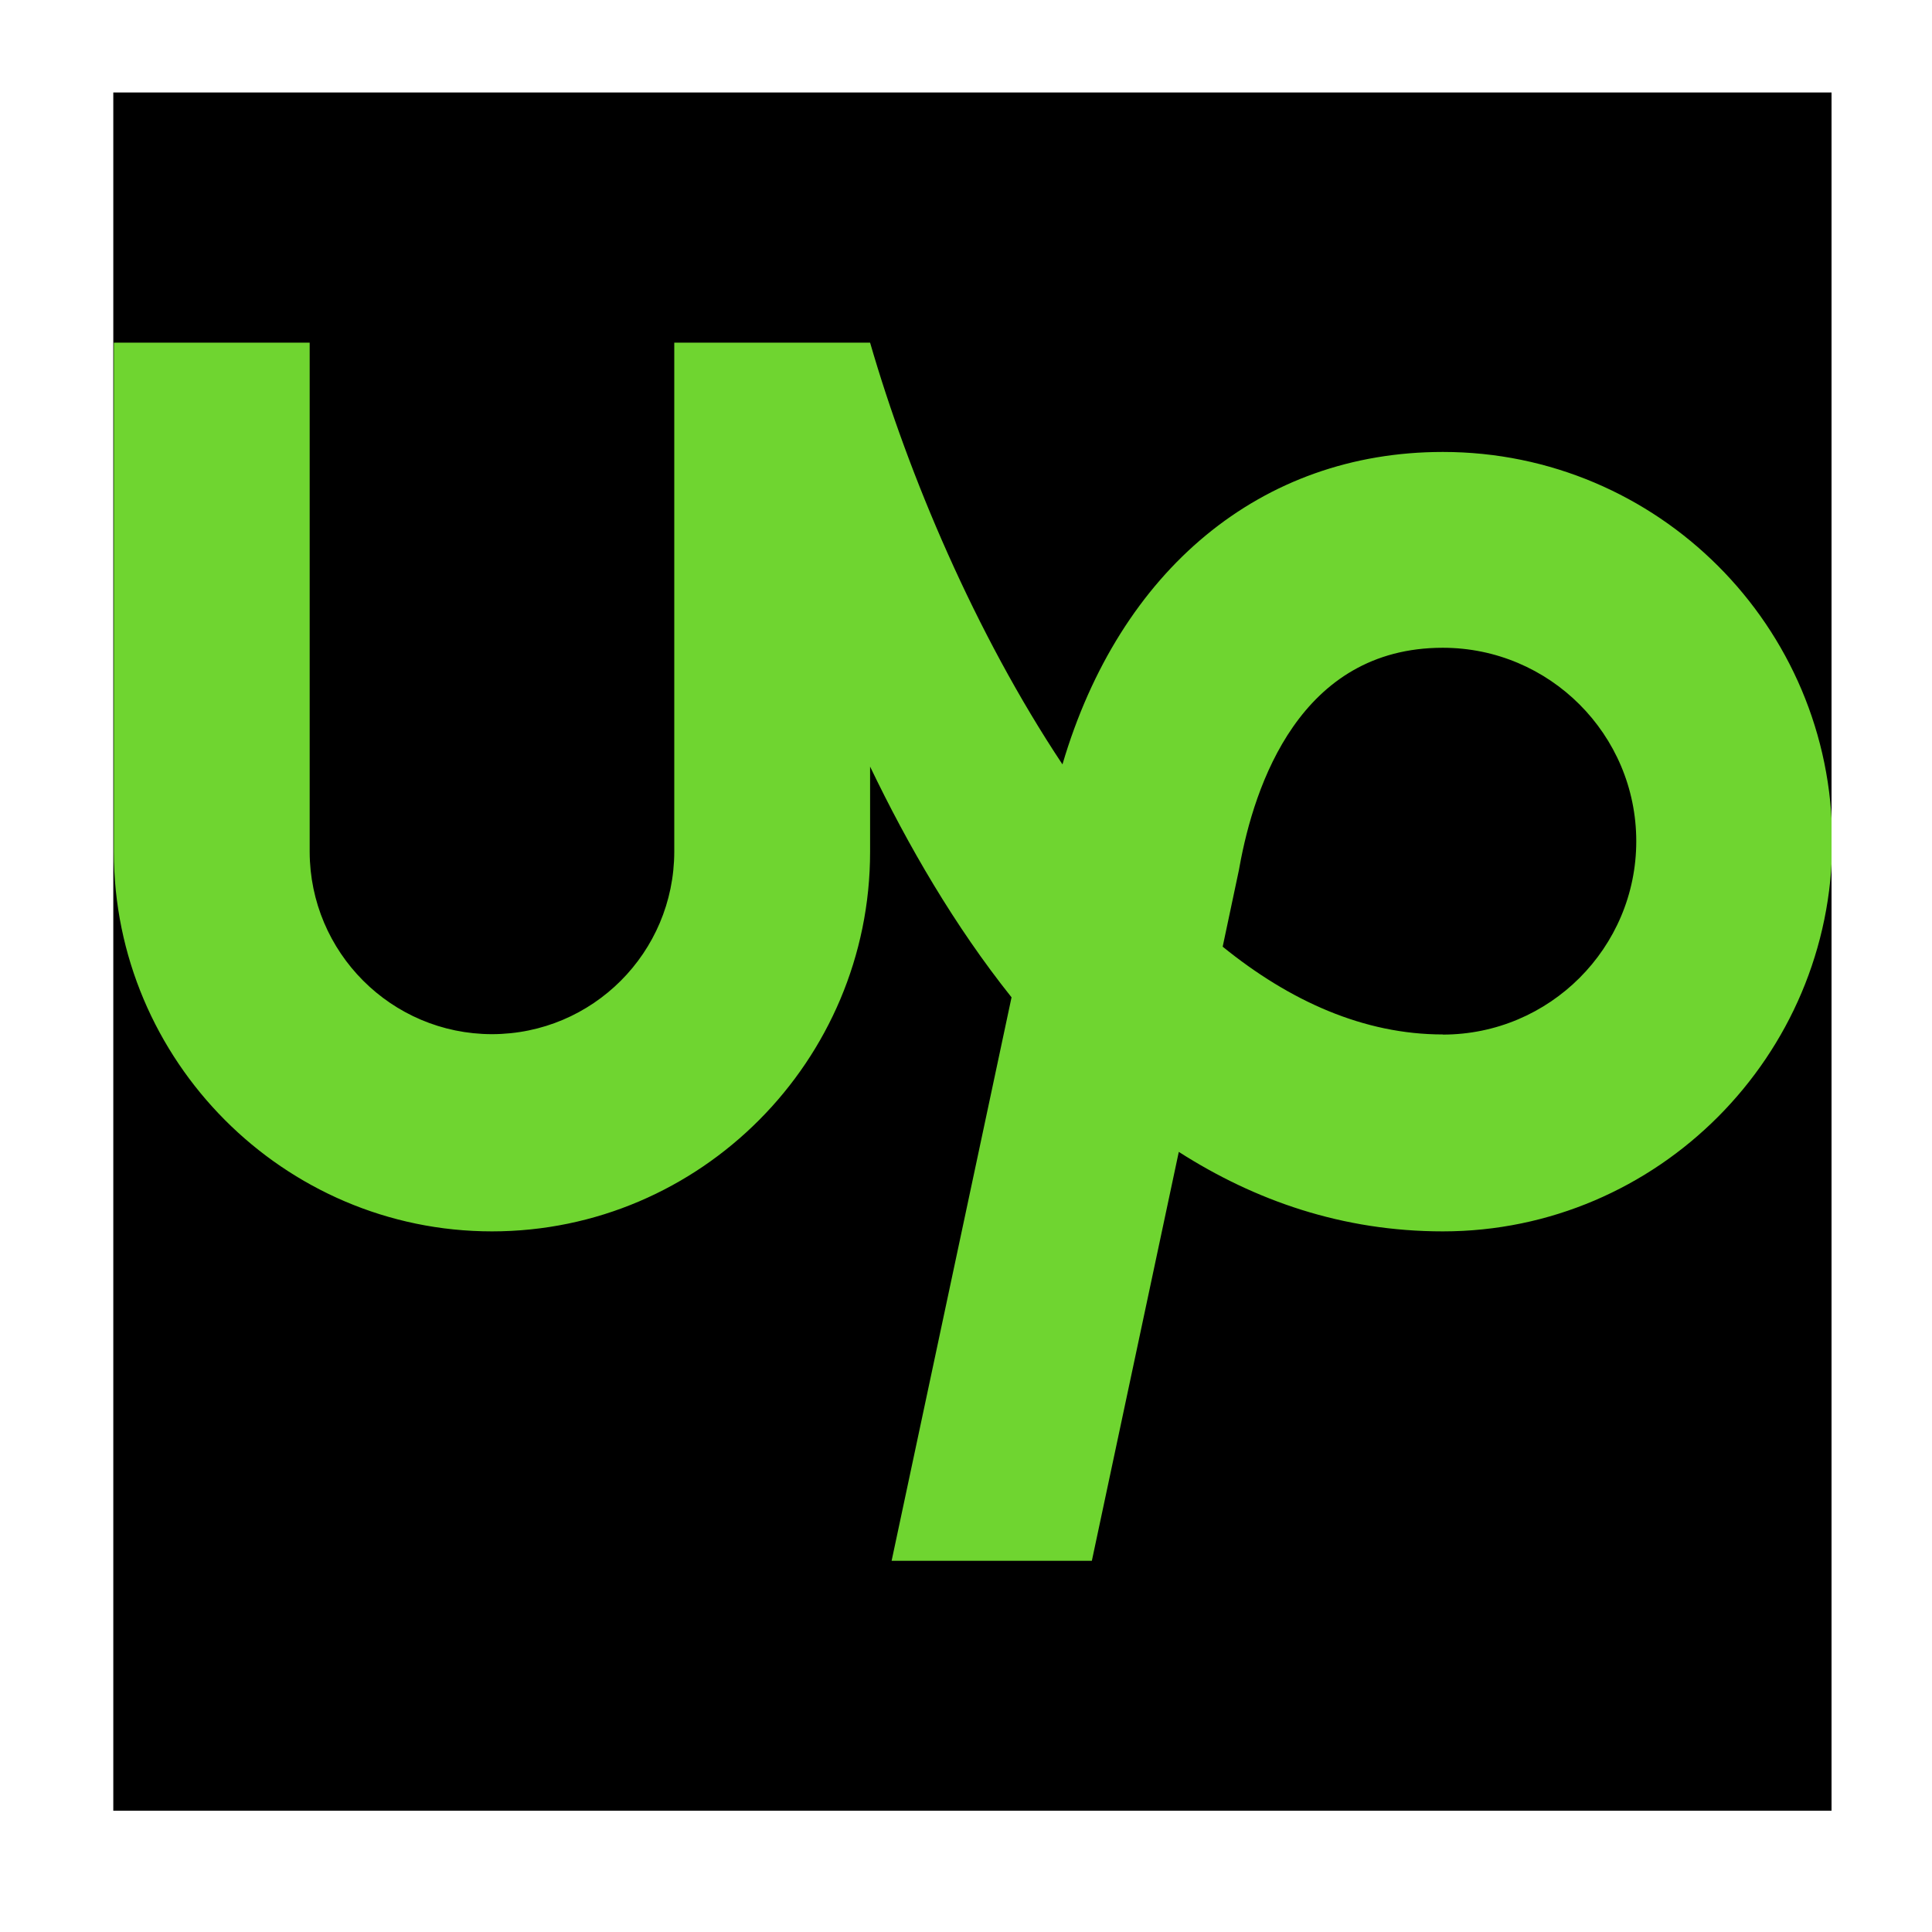<svg width="14" height="14" viewBox="0 0 14 14" fill="none" xmlns="http://www.w3.org/2000/svg">
<g clip-path="url(#clip0_3578_22618)">
<rect width="12.451" height="12.451" transform="translate(0.821 0.67)" fill="black"/>
<path d="M10.455 7.496C9.884 7.496 9.347 7.255 8.86 6.86L8.978 6.303L8.982 6.281C9.089 5.689 9.421 4.694 10.455 4.694C11.229 4.694 11.857 5.323 11.857 6.096C11.857 6.868 11.229 7.497 10.455 7.497L10.455 7.496ZM10.455 3.275C9.138 3.275 8.114 4.13 7.699 5.539C7.067 4.588 6.584 3.446 6.305 2.483H4.886V6.173C4.884 6.903 4.295 7.493 3.565 7.494C2.835 7.493 2.246 6.901 2.244 6.173V2.483H0.825V6.173C0.825 7.685 2.055 8.923 3.565 8.923C5.077 8.923 6.305 7.685 6.305 6.173V5.555C6.58 6.128 6.919 6.712 7.33 7.227L6.461 11.31H7.912L8.542 8.347C9.094 8.7 9.728 8.923 10.456 8.923C12.012 8.923 13.277 7.65 13.277 6.096C13.277 4.539 12.012 3.275 10.456 3.275L10.455 3.275Z" fill="#6FD530"/>
</g>
<defs>
<clipPath id="clip0_3578_22618">
<rect width="12.451" height="12.451" fill="white" transform="translate(0.821 0.67)"/>
</clipPath>
</defs>
</svg>
